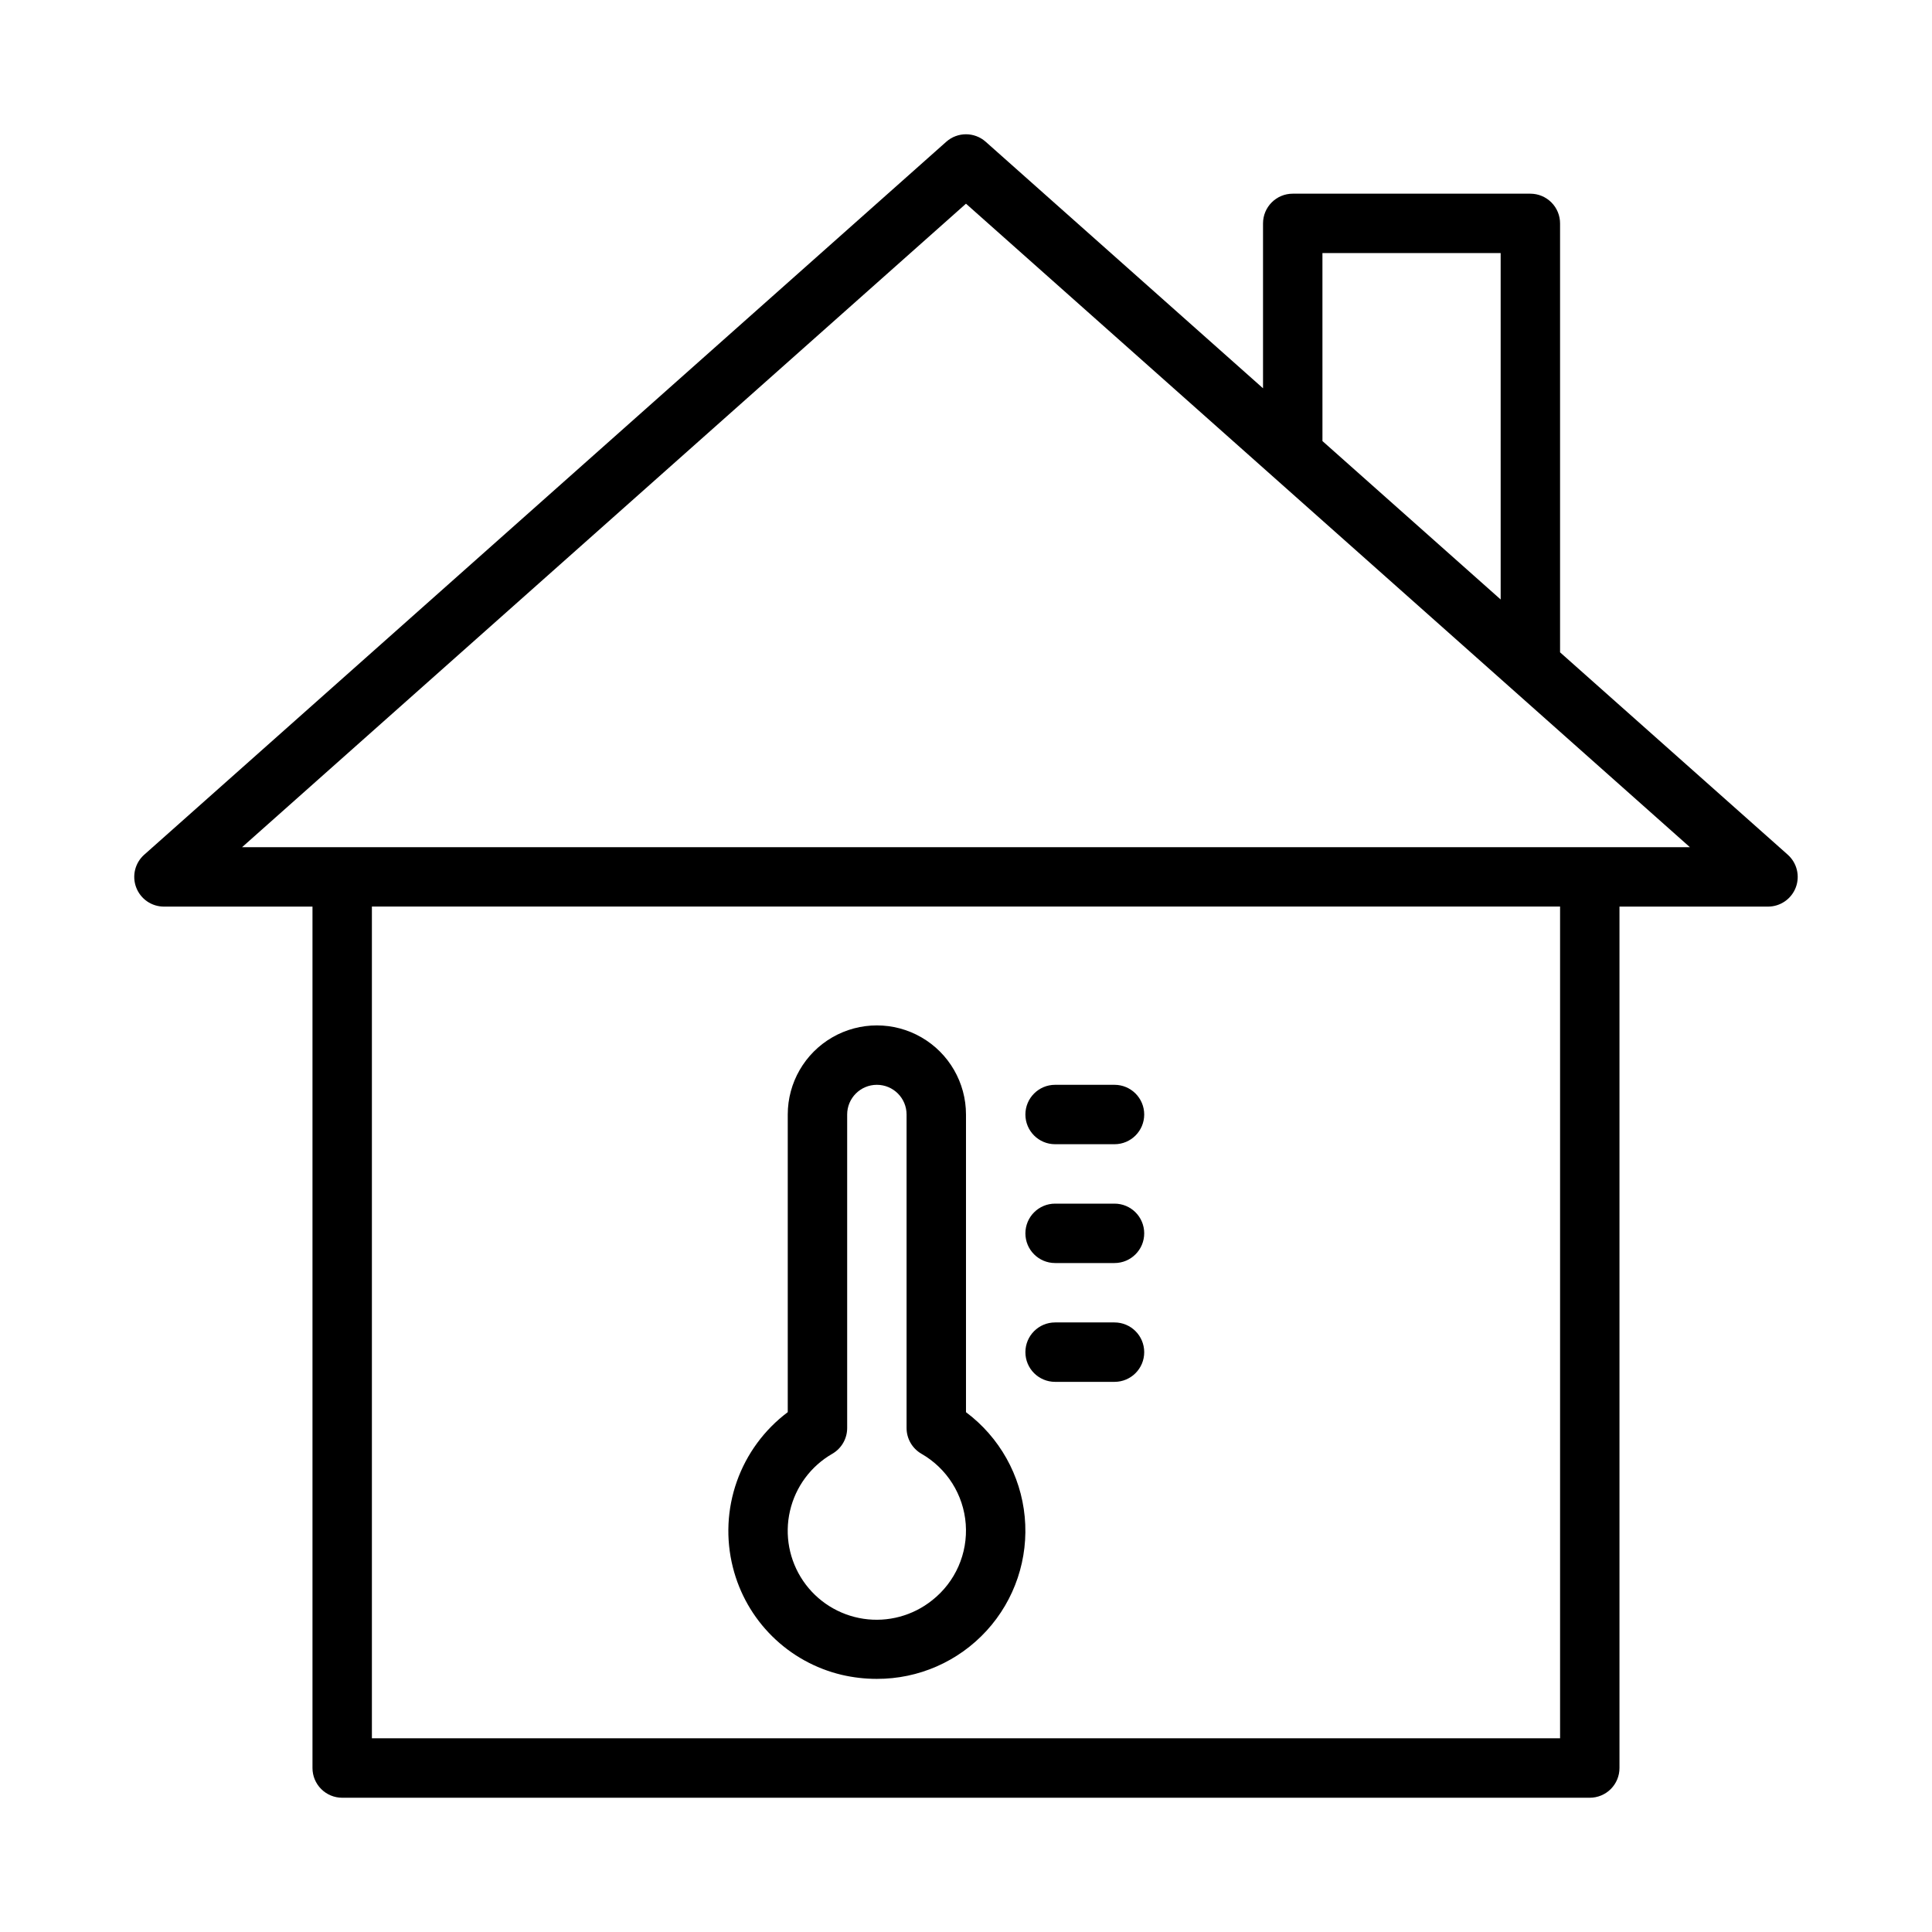 <?xml version="1.0" encoding="UTF-8"?>
<!-- Uploaded to: ICON Repo, www.iconrepo.com, Generator: ICON Repo Mixer Tools -->
<svg fill="#000000" width="800px" height="800px" version="1.1" viewBox="144 144 512 512" xmlns="http://www.w3.org/2000/svg">
 <path d="m617.77 370.5-60.336-53.625v-113.67c0-2.09-0.828-4.09-2.305-5.566-1.477-1.477-3.477-2.309-5.566-2.309h-62.977c-4.348 0-7.871 3.527-7.871 7.875v43.695l-73.488-65.324c-2.984-2.656-7.481-2.656-10.465 0l-212.54 188.93v-0.004c-2.445 2.172-3.293 5.629-2.129 8.684 1.16 3.059 4.09 5.078 7.359 5.074h39.359v228.29c0 2.09 0.832 4.09 2.309 5.566 1.477 1.477 3.477 2.305 5.566 2.305h330.62c2.086 0 4.09-0.828 5.566-2.305 1.477-1.477 2.305-3.477 2.305-5.566v-228.29h39.359c3.269 0.004 6.199-2.016 7.363-5.074 1.16-3.055 0.312-6.512-2.133-8.684zm-123.31-159.43h47.23l0.004 91.801-47.23-41.984zm62.977 393.6h-314.88v-220.42h314.88zm-349.28-236.16 191.84-170.53 191.84 170.53zm130.06 190.83c1.734 6.938 5.34 13.266 10.426 18.293 5.082 5.027 11.453 8.562 18.41 10.215 3.043 0.711 6.16 1.07 9.289 1.07 11.078 0.043 21.656-4.598 29.129-12.777 7.473-8.176 11.137-19.133 10.094-30.164-1.039-11.027-6.695-21.102-15.566-27.734v-78.883c0-8.438-4.504-16.234-11.809-20.453-7.309-4.219-16.309-4.219-23.617 0-7.309 4.219-11.809 12.016-11.809 20.453v78.875c-6.207 4.656-10.898 11.043-13.488 18.355s-2.957 15.23-1.059 22.75zm26.379-30.094v0.004c2.422-1.41 3.914-4 3.914-6.805v-83.086c0-4.348 3.523-7.871 7.871-7.871 4.348 0 7.871 3.523 7.871 7.871v83.086c0 2.805 1.492 5.394 3.914 6.805 6.777 3.871 11.188 10.859 11.766 18.645 0.578 7.785-2.75 15.348-8.879 20.18-5.125 4.106-11.73 5.891-18.223 4.918-6.492-0.973-12.289-4.609-15.984-10.035-3.699-5.426-4.965-12.148-3.492-18.547 1.473-6.398 5.547-11.895 11.242-15.16zm51.145-89.887c0-4.348 3.523-7.871 7.871-7.871h15.746c4.348 0 7.871 3.523 7.871 7.871s-3.523 7.871-7.871 7.871h-15.746c-4.348 0-7.871-3.523-7.871-7.871zm0 62.977c0-4.348 3.523-7.875 7.871-7.875h15.746c4.348 0 7.871 3.527 7.871 7.875 0 4.348-3.523 7.871-7.871 7.871h-15.746c-4.348 0-7.871-3.523-7.871-7.871zm0-31.488c0-4.348 3.523-7.871 7.871-7.871h15.746c4.348 0 7.871 3.523 7.871 7.871s-3.523 7.871-7.871 7.871h-15.746c-4.348 0-7.871-3.523-7.871-7.871z"/>
</svg>